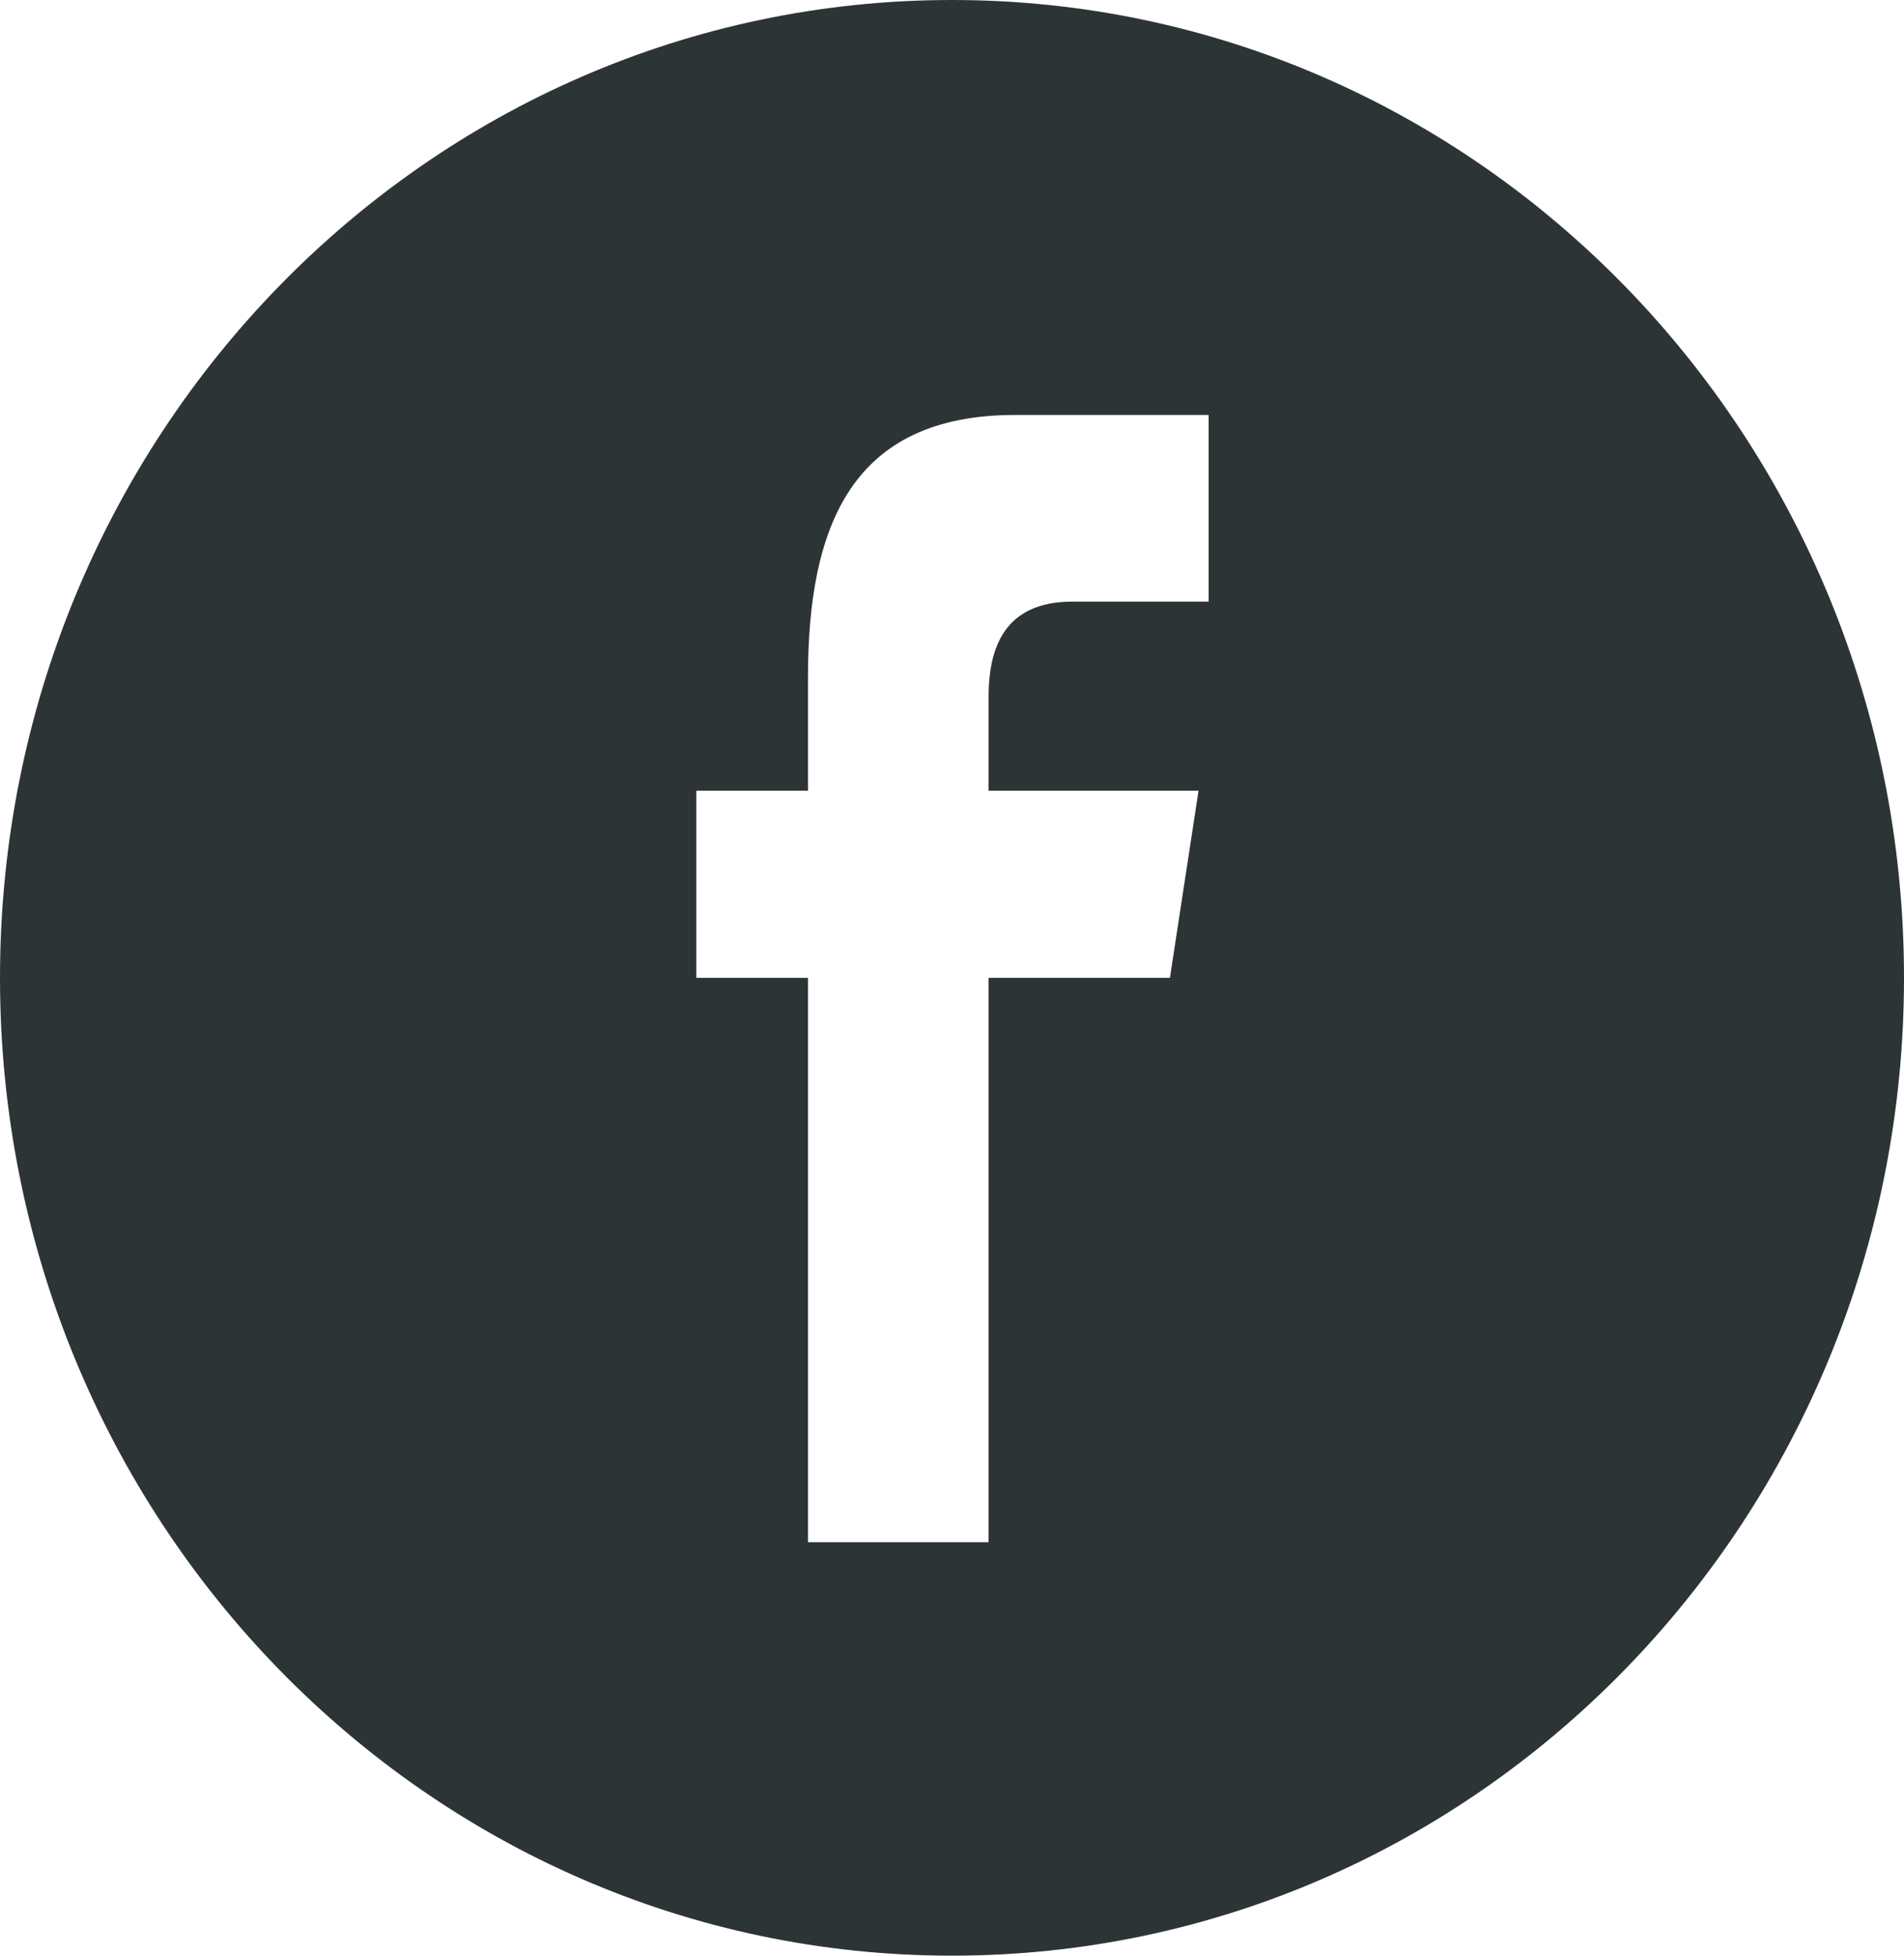 <?xml version="1.0" encoding="UTF-8"?>
<svg width="37px" height="38px" viewBox="0 0 37 38" version="1.1" xmlns="http://www.w3.org/2000/svg" xmlns:xlink="http://www.w3.org/1999/xlink">
    <!-- Generator: Sketch 51.3 (57544) - http://www.bohemiancoding.com/sketch -->
    <title>facebook-black-social-button-circle</title>
    <desc>Created with Sketch.</desc>
    <defs></defs>
    <g id="Page-1" stroke="none" stroke-width="1" fill="none" fill-rule="evenodd">
        <g id="Desktop-HD-Copy" transform="translate(-1005, -4255)" fill="#2D3436" fill-rule="nonzero">
            <g id="facebook-black-social-button-circle" transform="translate(1005, 4255)">
                <path d="M37,19 C37,8.507 28.717,0 18.5,0 C8.283,0 0,8.507 0,19 C0,29.493 8.283,38 18.5,38 C28.717,38 37,29.493 37,19 Z M13.532,19 L13.532,15.364 L15.701,15.364 L15.701,13.165 C15.701,10.2 16.564,8.063 19.726,8.063 L23.487,8.063 L23.487,11.69 L20.839,11.69 C19.512,11.69 19.211,12.595 19.211,13.544 L19.211,15.364 L23.291,15.364 L22.735,19 L19.211,19 L19.211,29.966 L15.701,29.966 L15.701,19 L13.532,19 Z" id="Shape"></path>
            </g>
        </g>
    </g>
</svg>